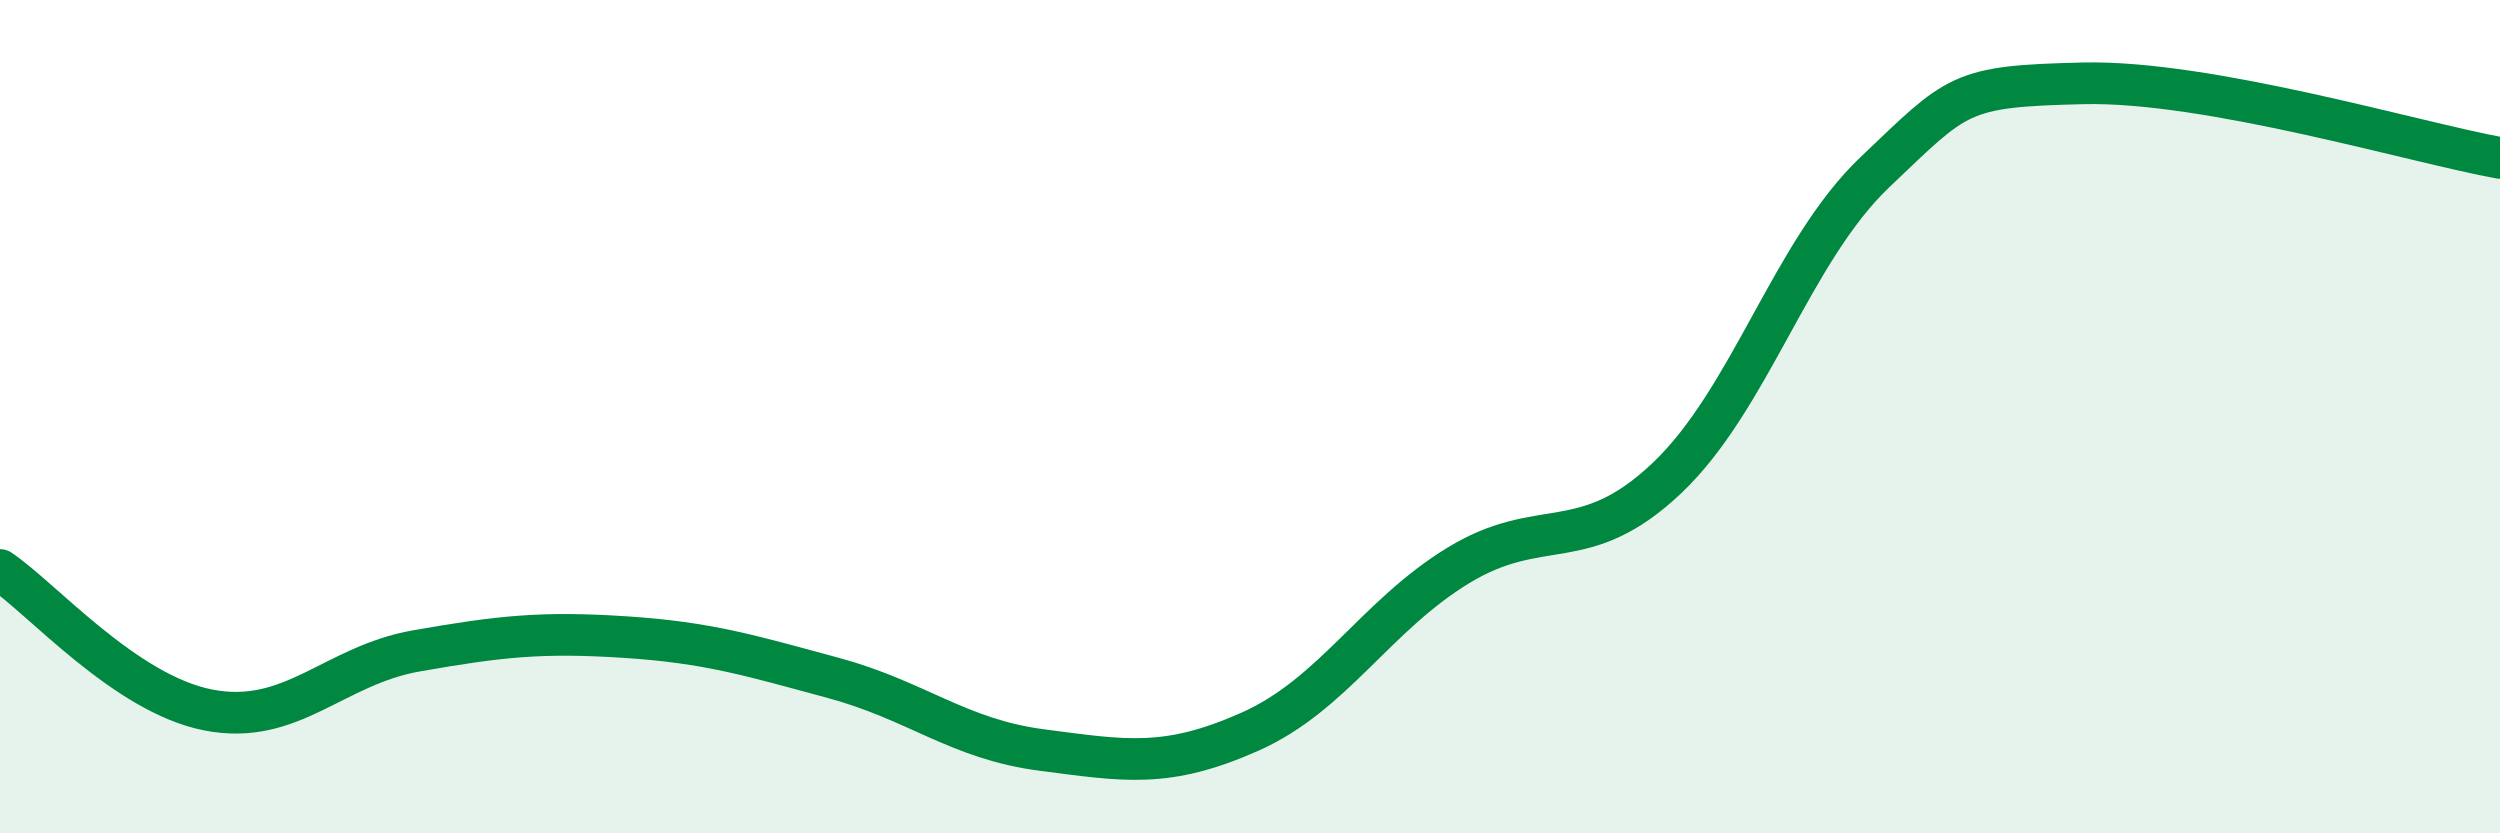 
    <svg width="60" height="20" viewBox="0 0 60 20" xmlns="http://www.w3.org/2000/svg">
      <path
        d="M 0,13.68 C 1,14.35 3,16.65 5,17.04 C 7,17.43 8,15.97 10,15.62 C 12,15.27 13,15.16 15,15.29 C 17,15.42 18,15.73 20,16.27 C 22,16.81 23,17.74 25,18 C 27,18.26 28,18.45 30,17.56 C 32,16.67 33,14.79 35,13.57 C 37,12.35 38,13.37 40,11.48 C 42,9.59 43,6.03 45,4.13 C 47,2.23 47,2.07 50,2 C 53,1.93 58,3.43 60,3.79L60 20L0 20Z"
        fill="#008740"
        opacity="0.1"
        stroke-linecap="round"
        stroke-linejoin="round"
      />
      <path
        d="M 0,13.68 C 1,14.35 3,16.65 5,17.04 C 7,17.43 8,15.97 10,15.62 C 12,15.27 13,15.16 15,15.29 C 17,15.42 18,15.73 20,16.27 C 22,16.81 23,17.74 25,18 C 27,18.26 28,18.45 30,17.56 C 32,16.67 33,14.79 35,13.57 C 37,12.35 38,13.37 40,11.48 C 42,9.59 43,6.03 45,4.13 C 47,2.23 47,2.07 50,2 C 53,1.93 58,3.43 60,3.79"
        stroke="#008740"
        stroke-width="1"
        fill="none"
        stroke-linecap="round"
        stroke-linejoin="round"
      />
    </svg>
  